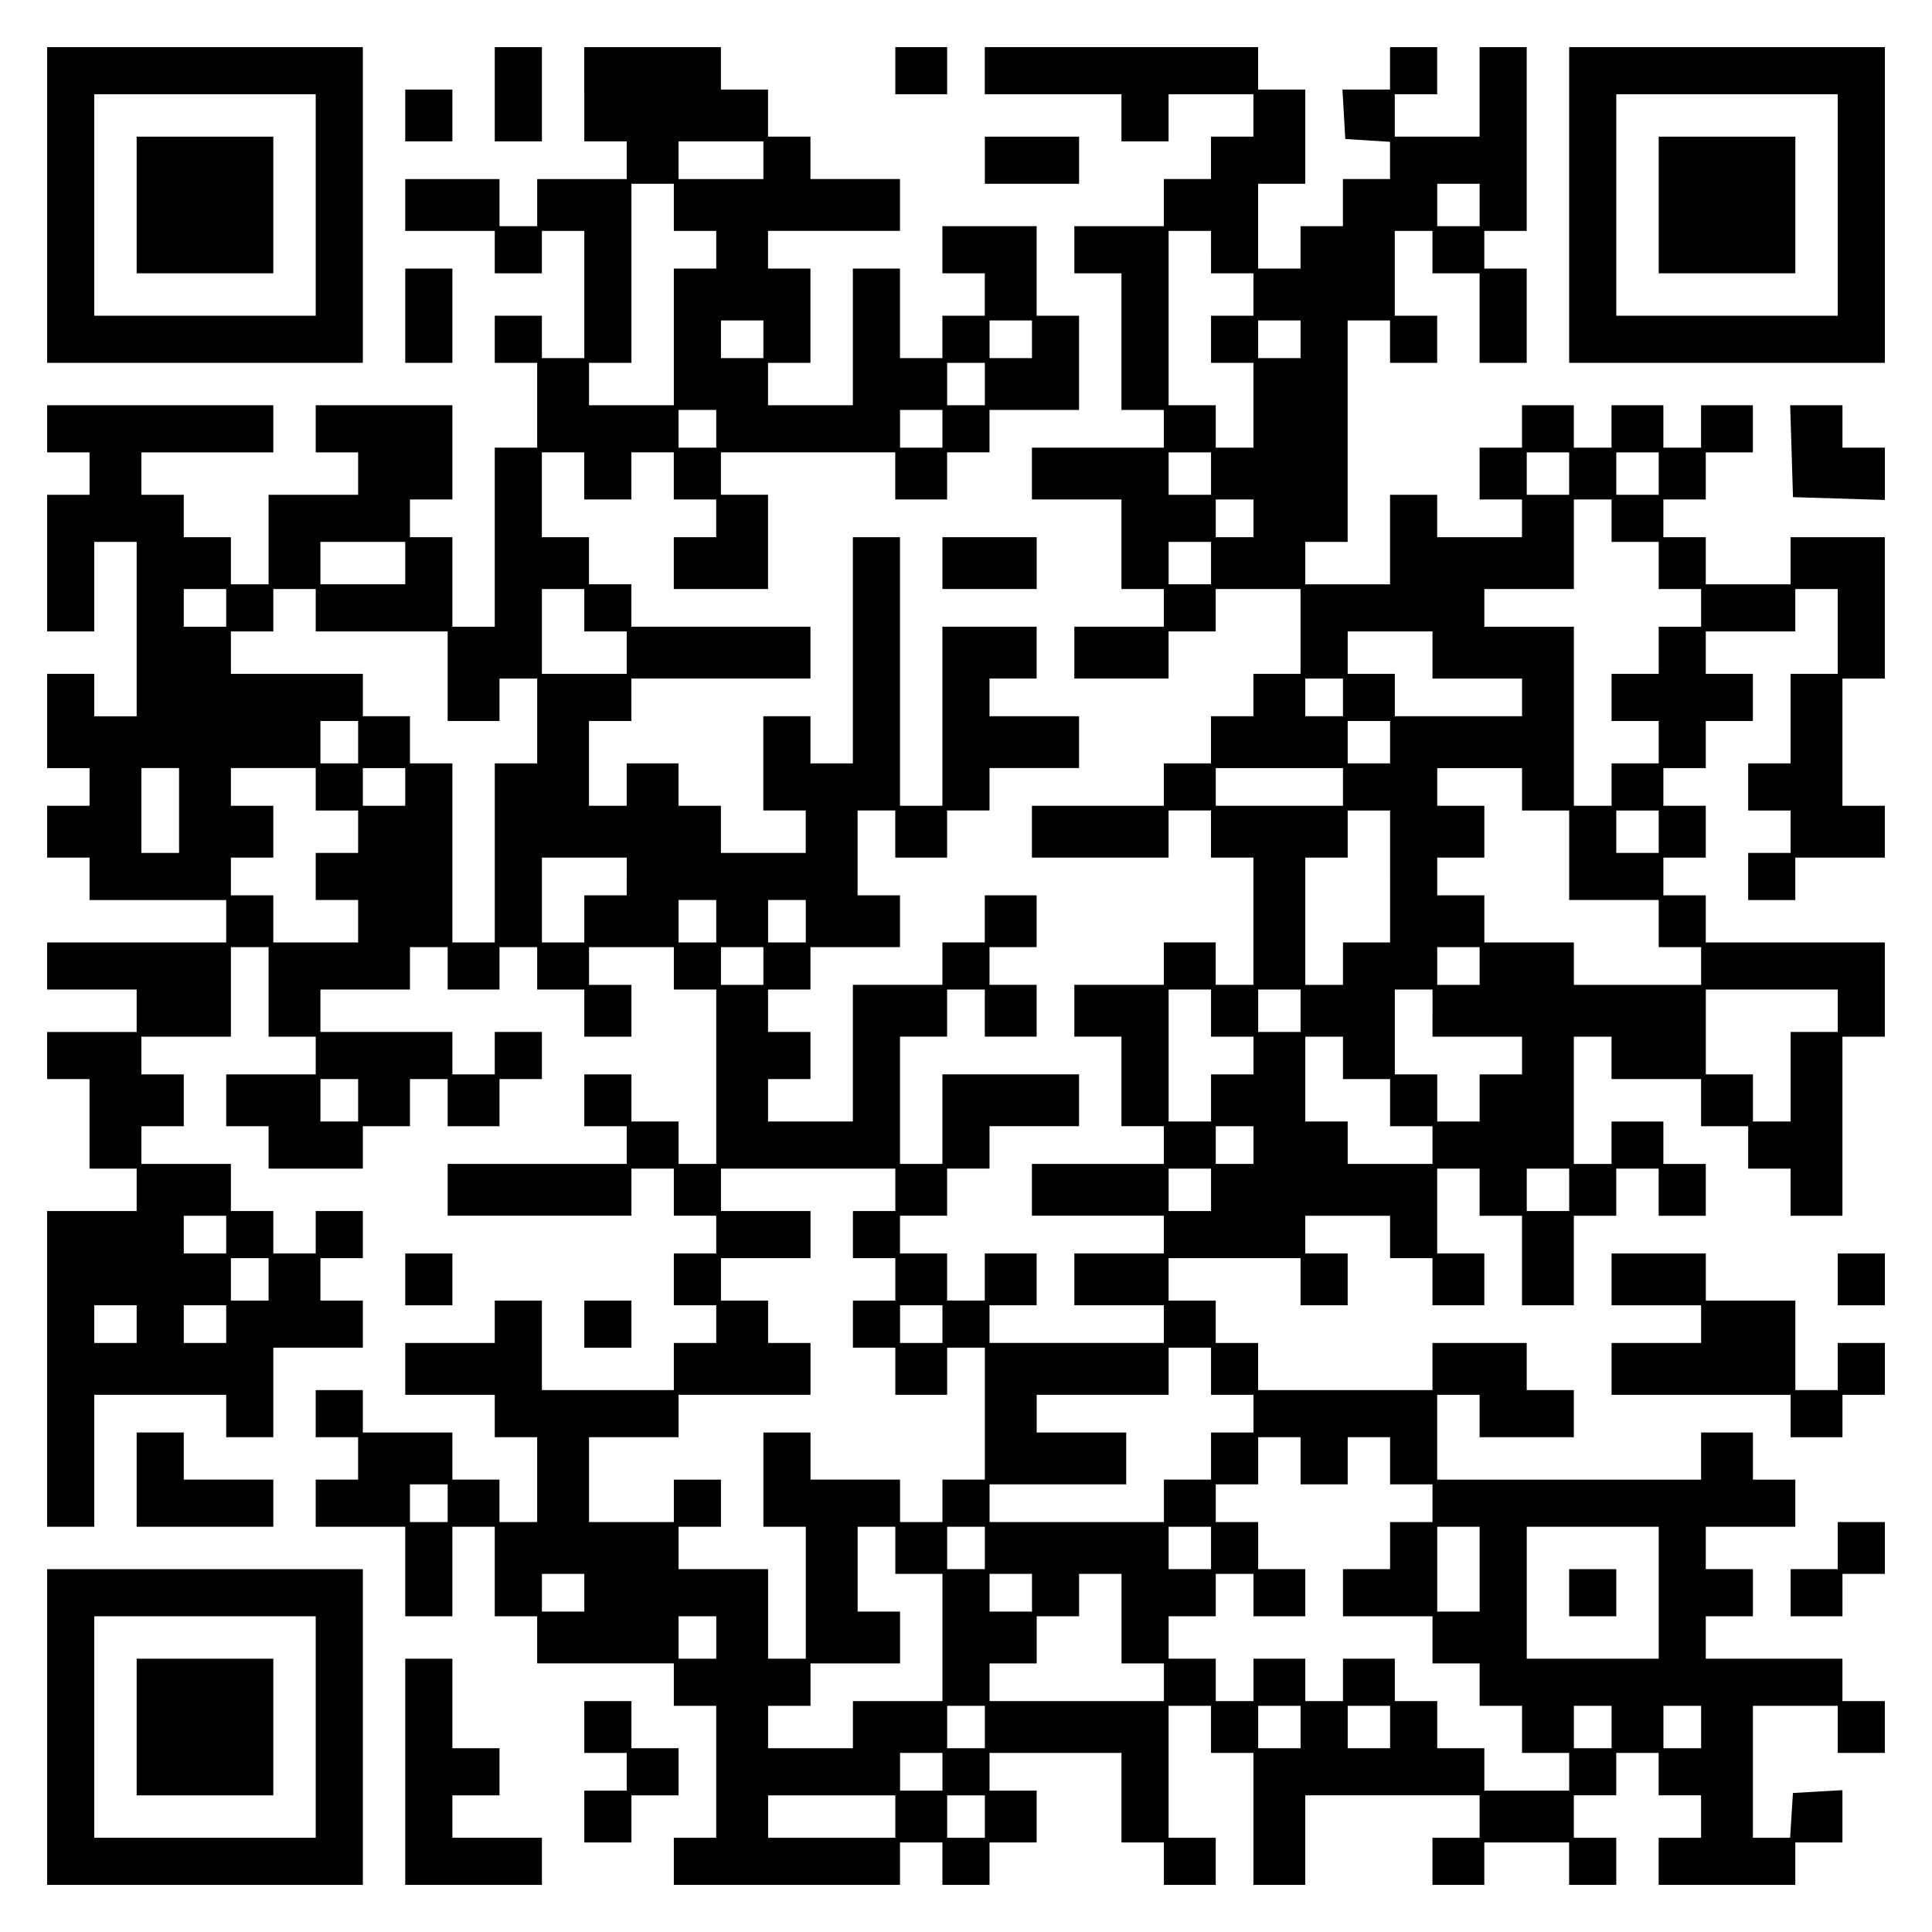 <?xml version="1.0" encoding="UTF-8" standalone="yes"?>
<svg version="1.0" xmlns="http://www.w3.org/2000/svg" width="100mm" height="100mm" viewBox="0 0 410 410" preserveAspectRatio="xMidYMid meet">
  <g transform="translate(0,410) scale(0.1,-0.1)" fill="#000000" stroke="none">
    <path d="M100 3665 l0 -335 335 0 335 0 0 335 0 335 -335 0 -335 0 0 -335z
m570 0 l0 -235 -235 0 -235 0 0 235 0 235 235 0 235 0 0 -235z"/>
    <path d="M290 3665 l0 -145 145 0 145 0 0 145 0 145 -145 0 -145 0 0 -145z"/>
    <path d="M1050 3900 l0 -100 50 0 50 0 0 100 0 100 -50 0 -50 0 0 -100z"/>
    <path d="M1240 3900 l0 -100 45 0 45 0 0 -40 0 -40 -95 0 -95 0 0 -50 0 -50
-40 0 -40 0 0 50 0 50 -100 0 -100 0 0 -55 0 -55 95 0 95 0 0 -45 0 -45 50 0
50 0 0 45 0 45 45 0 45 0 0 -135 0 -135 -45 0 -45 0 0 45 0 45 -50 0 -50 0 0
-50 0 -50 45 0 45 0 0 -90 0 -90 -45 0 -45 0 0 -190 0 -190 -45 0 -45 0 0 95
0 95 -45 0 -45 0 0 40 0 40 45 0 45 0 0 100 0 100 -145 0 -145 0 0 -50 0 -50
45 0 45 0 0 -45 0 -45 -95 0 -95 0 0 -95 0 -95 -40 0 -40 0 0 50 0 50 -50 0
-50 0 0 45 0 45 -45 0 -45 0 0 45 0 45 140 0 140 0 0 50 0 50 -240 0 -240 0 0
-50 0 -50 45 0 45 0 0 -45 0 -45 -45 0 -45 0 0 -145 0 -145 50 0 50 0 0 95 0
95 45 0 45 0 0 -185 0 -185 -45 0 -45 0 0 45 0 45 -50 0 -50 0 0 -100 0 -100
45 0 45 0 0 -40 0 -40 -45 0 -45 0 0 -55 0 -55 45 0 45 0 0 -45 0 -45 145 0
145 0 0 -45 0 -45 -190 0 -190 0 0 -50 0 -50 95 0 95 0 0 -45 0 -45 -95 0 -95
0 0 -50 0 -50 45 0 45 0 0 -95 0 -95 50 0 50 0 0 -45 0 -45 -95 0 -95 0 0
-335 0 -335 50 0 50 0 0 140 0 140 140 0 140 0 0 -45 0 -45 50 0 50 0 0 95 0
95 95 0 95 0 0 50 0 50 -45 0 -45 0 0 45 0 45 45 0 45 0 0 50 0 50 -50 0 -50
0 0 -45 0 -45 -45 0 -45 0 0 45 0 45 -45 0 -45 0 0 50 0 50 -95 0 -95 0 0 40
0 40 45 0 45 0 0 55 0 55 -45 0 -45 0 0 40 0 40 95 0 95 0 0 95 0 95 40 0 40
0 0 -95 0 -95 50 0 50 0 0 -40 0 -40 -95 0 -95 0 0 -55 0 -55 45 0 45 0 0 -45
0 -45 100 0 100 0 0 45 0 45 50 0 50 0 0 50 0 50 40 0 40 0 0 -50 0 -50 55 0
55 0 0 50 0 50 45 0 45 0 0 50 0 50 -50 0 -50 0 0 -45 0 -45 -45 0 -45 0 0 45
0 45 -140 0 -140 0 0 45 0 45 95 0 95 0 0 45 0 45 40 0 40 0 0 -45 0 -45 55 0
55 0 0 45 0 45 40 0 40 0 0 -45 0 -45 50 0 50 0 0 -50 0 -50 50 0 50 0 0 55 0
55 -45 0 -45 0 0 40 0 40 90 0 90 0 0 -45 0 -45 45 0 45 0 0 -185 0 -185 -40
0 -40 0 0 45 0 45 -50 0 -50 0 0 50 0 50 -50 0 -50 0 0 -55 0 -55 45 0 45 0 0
-40 0 -40 -190 0 -190 0 0 -55 0 -55 195 0 195 0 0 50 0 50 45 0 45 0 0 -50 0
-50 45 0 45 0 0 -40 0 -40 -45 0 -45 0 0 -55 0 -55 45 0 45 0 0 -40 0 -40 -45
0 -45 0 0 -50 0 -50 -140 0 -140 0 0 95 0 95 -50 0 -50 0 0 -45 0 -45 -95 0
-95 0 0 -55 0 -55 95 0 95 0 0 -45 0 -45 45 0 45 0 0 -90 0 -90 -40 0 -40 0 0
45 0 45 -50 0 -50 0 0 50 0 50 -95 0 -95 0 0 45 0 45 -50 0 -50 0 0 -50 0 -50
45 0 45 0 0 -45 0 -45 -45 0 -45 0 0 -50 0 -50 95 0 95 0 0 -95 0 -95 50 0 50
0 0 95 0 95 45 0 45 0 0 -95 0 -95 45 0 45 0 0 -50 0 -50 145 0 145 0 0 -45 0
-45 45 0 45 0 0 -140 0 -140 -45 0 -45 0 0 -50 0 -50 240 0 240 0 0 45 0 45
45 0 45 0 0 -45 0 -45 50 0 50 0 0 45 0 45 50 0 50 0 0 55 0 55 -50 0 -50 0 0
40 0 40 140 0 140 0 0 -95 0 -95 45 0 45 0 0 -45 0 -45 55 0 55 0 0 50 0 50
-50 0 -50 0 0 140 0 140 45 0 45 0 0 -50 0 -50 45 0 45 0 0 -140 0 -140 55 0
55 0 0 95 0 95 185 0 185 0 0 -45 0 -45 -50 0 -50 0 0 -50 0 -50 55 0 55 0 0
45 0 45 90 0 90 0 0 -45 0 -45 50 0 50 0 0 50 0 50 -45 0 -45 0 0 45 0 45 45
0 45 0 0 45 0 45 45 0 45 0 0 -45 0 -45 45 0 45 0 0 -45 0 -45 -45 0 -45 0 0
-50 0 -50 145 0 145 0 0 45 0 45 50 0 50 0 0 56 0 55 -52 -3 -53 -3 -3 -47 -3
-48 -40 0 -39 0 0 140 0 140 90 0 90 0 0 -50 0 -50 50 0 50 0 0 55 0 55 -45 0
-45 0 0 45 0 45 -145 0 -145 0 0 45 0 45 50 0 50 0 0 50 0 50 -50 0 -50 0 0
45 0 45 95 0 95 0 0 50 0 50 -45 0 -45 0 0 50 0 50 -55 0 -55 0 0 -50 0 -50
-280 0 -280 0 0 90 0 90 45 0 45 0 0 -45 0 -45 100 0 100 0 0 50 0 50 -50 0
-50 0 0 50 0 50 -100 0 -100 0 0 -50 0 -50 -185 0 -185 0 0 50 0 50 -45 0 -45
0 0 45 0 45 -50 0 -50 0 0 45 0 45 140 0 140 0 0 -50 0 -50 50 0 50 0 0 55 0
55 -45 0 -45 0 0 40 0 40 90 0 90 0 0 -45 0 -45 45 0 45 0 0 -50 0 -50 55 0
55 0 0 55 0 55 -50 0 -50 0 0 90 0 90 45 0 45 0 0 -50 0 -50 45 0 45 0 0 -95
0 -95 55 0 55 0 0 95 0 95 45 0 45 0 0 50 0 50 45 0 45 0 0 -50 0 -50 50 0 50
0 0 55 0 55 -45 0 -45 0 0 45 0 45 -55 0 -55 0 0 -45 0 -45 -40 0 -40 0 0 135
0 135 40 0 40 0 0 -45 0 -45 95 0 95 0 0 -50 0 -50 50 0 50 0 0 -45 0 -45 45
0 45 0 0 -50 0 -50 55 0 55 0 0 190 0 190 45 0 45 0 0 100 0 100 -190 0 -190
0 0 50 0 50 -45 0 -45 0 0 40 0 40 45 0 45 0 0 55 0 55 -45 0 -45 0 0 40 0 40
45 0 45 0 0 50 0 50 50 0 50 0 0 50 0 50 -50 0 -50 0 0 45 0 45 95 0 95 0 0
45 0 45 45 0 45 0 0 -90 0 -90 -50 0 -50 0 0 -95 0 -95 -45 0 -45 0 0 -50 0
-50 45 0 45 0 0 -45 0 -45 -45 0 -45 0 0 -50 0 -50 50 0 50 0 0 45 0 45 95 0
95 0 0 55 0 55 -45 0 -45 0 0 135 0 135 45 0 45 0 0 150 0 150 -100 0 -100 0
0 -50 0 -50 -90 0 -90 0 0 50 0 50 -45 0 -45 0 0 40 0 40 45 0 45 0 0 50 0 50
50 0 50 0 0 50 0 50 -55 0 -55 0 0 -45 0 -45 -40 0 -40 0 0 45 0 45 -55 0 -55
0 0 -45 0 -45 -40 0 -40 0 0 45 0 45 -55 0 -55 0 0 -45 0 -45 -45 0 -45 0 0
-55 0 -55 45 0 45 0 0 -40 0 -40 -90 0 -90 0 0 45 0 45 -50 0 -50 0 0 -95 0
-95 -90 0 -90 0 0 45 0 45 45 0 45 0 0 235 0 235 45 0 45 0 0 -45 0 -45 50 0
50 0 0 50 0 50 -45 0 -45 0 0 90 0 90 40 0 40 0 0 -45 0 -45 50 0 50 0 0 -95
0 -95 50 0 50 0 0 100 0 100 -45 0 -45 0 0 40 0 40 45 0 45 0 0 195 0 195 -50
0 -50 0 0 -95 0 -95 -90 0 -90 0 0 45 0 45 45 0 45 0 0 50 0 50 -50 0 -50 0 0
-45 0 -45 -51 0 -50 0 3 -52 3 -53 48 -3 47 -3 0 -40 0 -39 -50 0 -50 0 0 -50
0 -50 -45 0 -45 0 0 -45 0 -45 -45 0 -45 0 0 90 0 90 50 0 50 0 0 100 0 100
-50 0 -50 0 0 45 0 45 -290 0 -290 0 0 -50 0 -50 145 0 145 0 0 -50 0 -50 50
0 50 0 0 50 0 50 90 0 90 0 0 -45 0 -45 -45 0 -45 0 0 -45 0 -45 -50 0 -50 0
0 -50 0 -50 -95 0 -95 0 0 -50 0 -50 50 0 50 0 0 -145 0 -145 45 0 45 0 0 -40
0 -40 -140 0 -140 0 0 -55 0 -55 95 0 95 0 0 -95 0 -95 45 0 45 0 0 -40 0 -40
-95 0 -95 0 0 -55 0 -55 100 0 100 0 0 50 0 50 50 0 50 0 0 45 0 45 90 0 90 0
0 -90 0 -90 -50 0 -50 0 0 -45 0 -45 -45 0 -45 0 0 -50 0 -50 -50 0 -50 0 0
-45 0 -45 -140 0 -140 0 0 -55 0 -55 145 0 145 0 0 50 0 50 45 0 45 0 0 -50 0
-50 45 0 45 0 0 -135 0 -135 -40 0 -40 0 0 45 0 45 -55 0 -55 0 0 -45 0 -45
-95 0 -95 0 0 -55 0 -55 50 0 50 0 0 -95 0 -95 45 0 45 0 0 -40 0 -40 -140 0
-140 0 0 -55 0 -55 140 0 140 0 0 -40 0 -40 -95 0 -95 0 0 -55 0 -55 95 0 95
0 0 -40 0 -40 -185 0 -185 0 0 40 0 40 50 0 50 0 0 55 0 55 -55 0 -55 0 0 -50
0 -50 -40 0 -40 0 0 50 0 50 -50 0 -50 0 0 40 0 40 50 0 50 0 0 50 0 50 45 0
45 0 0 45 0 45 95 0 95 0 0 55 0 55 -145 0 -145 0 0 -95 0 -95 -45 0 -45 0 0
135 0 135 50 0 50 0 0 50 0 50 40 0 40 0 0 -50 0 -50 55 0 55 0 0 55 0 55 -50
0 -50 0 0 40 0 40 50 0 50 0 0 55 0 55 -55 0 -55 0 0 -50 0 -50 -45 0 -45 0 0
-45 0 -45 -95 0 -95 0 0 -145 0 -145 -90 0 -90 0 0 45 0 45 45 0 45 0 0 50 0
50 -45 0 -45 0 0 45 0 45 45 0 45 0 0 45 0 45 95 0 95 0 0 55 0 55 -45 0 -45
0 0 90 0 90 40 0 40 0 0 -50 0 -50 55 0 55 0 0 50 0 50 45 0 45 0 0 45 0 45
95 0 95 0 0 55 0 55 -95 0 -95 0 0 40 0 40 50 0 50 0 0 55 0 55 -100 0 -100 0
0 -190 0 -190 -45 0 -45 0 0 285 0 285 -50 0 -50 0 0 -240 0 -240 -45 0 -45 0
0 50 0 50 -50 0 -50 0 0 -100 0 -100 45 0 45 0 0 -45 0 -45 -90 0 -90 0 0 50
0 50 -45 0 -45 0 0 45 0 45 -55 0 -55 0 0 -45 0 -45 -40 0 -40 0 0 90 0 90 45
0 45 0 0 45 0 45 190 0 190 0 0 55 0 55 -190 0 -190 0 0 45 0 45 -45 0 -45 0
0 50 0 50 -50 0 -50 0 0 90 0 90 45 0 45 0 0 -50 0 -50 50 0 50 0 0 50 0 50
45 0 45 0 0 -50 0 -50 45 0 45 0 0 -40 0 -40 -45 0 -45 0 0 -55 0 -55 100 0
100 0 0 100 0 100 -50 0 -50 0 0 45 0 45 185 0 185 0 0 -50 0 -50 55 0 55 0 0
50 0 50 45 0 45 0 0 45 0 45 95 0 95 0 0 100 0 100 -45 0 -45 0 0 95 0 95
-100 0 -100 0 0 -50 0 -50 45 0 45 0 0 -45 0 -45 -45 0 -45 0 0 -45 0 -45 -45
0 -45 0 0 95 0 95 -50 0 -50 0 0 -145 0 -145 -90 0 -90 0 0 45 0 45 45 0 45 0
0 100 0 100 -45 0 -45 0 0 40 0 40 140 0 140 0 0 55 0 55 -95 0 -95 0 0 45 0
45 -45 0 -45 0 0 50 0 50 -50 0 -50 0 0 45 0 45 -145 0 -145 0 0 -100z m380
-140 l0 -40 -90 0 -90 0 0 40 0 40 90 0 90 0 0 -40z m-190 -100 l0 -50 45 0
45 0 0 -40 0 -40 -45 0 -45 0 0 -145 0 -145 -90 0 -90 0 0 45 0 45 45 0 45 0
0 190 0 190 45 0 45 0 0 -50z m1710 5 l0 -45 -45 0 -45 0 0 45 0 45 45 0 45 0
0 -45z m-570 -100 l0 -45 45 0 45 0 0 -45 0 -45 -45 0 -45 0 0 -50 0 -50 45 0
45 0 0 -90 0 -90 -40 0 -40 0 0 45 0 45 -50 0 -50 0 0 185 0 185 45 0 45 0 0
-45z m-950 -185 l0 -40 -45 0 -45 0 0 40 0 40 45 0 45 0 0 -40z m570 0 l0 -40
-45 0 -45 0 0 40 0 40 45 0 45 0 0 -40z m570 0 l0 -40 -45 0 -45 0 0 40 0 40
45 0 45 0 0 -40z m-670 -95 l0 -45 -40 0 -40 0 0 45 0 45 40 0 40 0 0 -45z
m-570 -95 l0 -40 -40 0 -40 0 0 40 0 40 40 0 40 0 0 -40z m480 0 l0 -40 -45 0
-45 0 0 40 0 40 45 0 45 0 0 -40z m570 -95 l0 -45 -45 0 -45 0 0 45 0 45 45 0
45 0 0 -45z m760 0 l0 -45 -45 0 -45 0 0 45 0 45 45 0 45 0 0 -45z m190 0 l0
-45 -45 0 -45 0 0 45 0 45 45 0 45 0 0 -45z m-860 -95 l0 -40 -40 0 -40 0 0
40 0 40 40 0 40 0 0 -40z m760 -5 l0 -45 50 0 50 0 0 -50 0 -50 45 0 45 0 0
-40 0 -40 -45 0 -45 0 0 -50 0 -50 -50 0 -50 0 0 -50 0 -50 50 0 50 0 0 -45 0
-45 -50 0 -50 0 0 -45 0 -45 -40 0 -40 0 0 190 0 190 -95 0 -95 0 0 40 0 40
95 0 95 0 0 95 0 95 40 0 40 0 0 -45z m-2560 -90 l0 -45 -90 0 -90 0 0 45 0
45 90 0 90 0 0 -45z m1710 0 l0 -45 -45 0 -45 0 0 45 0 45 45 0 45 0 0 -45z
m-2090 -95 l0 -40 -45 0 -45 0 0 40 0 40 45 0 45 0 0 -40z m190 -5 l0 -45 140
0 140 0 0 -95 0 -95 55 0 55 0 0 45 0 45 40 0 40 0 0 -90 0 -90 -45 0 -45 0 0
-190 0 -190 -45 0 -45 0 0 190 0 190 -45 0 -45 0 0 50 0 50 -50 0 -50 0 0 45
0 45 -140 0 -140 0 0 45 0 45 45 0 45 0 0 45 0 45 45 0 45 0 0 -45z m570 0 l0
-45 45 0 45 0 0 -45 0 -45 -90 0 -90 0 0 90 0 90 45 0 45 0 0 -45z m1800 -95
l0 -50 95 0 95 0 0 -40 0 -40 -135 0 -135 0 0 45 0 45 -50 0 -50 0 0 45 0 45
90 0 90 0 0 -50z m-190 -90 l0 -40 -40 0 -40 0 0 40 0 40 40 0 40 0 0 -40z
m-2090 -95 l0 -45 -40 0 -40 0 0 45 0 45 40 0 40 0 0 -45z m2190 0 l0 -45 -45
0 -45 0 0 45 0 45 45 0 45 0 0 -45z m-2570 -145 l0 -90 -40 0 -40 0 0 90 0 90
40 0 40 0 0 -90z m290 45 l0 -45 45 0 45 0 0 -45 0 -45 -45 0 -45 0 0 -50 0
-50 45 0 45 0 0 -45 0 -45 -90 0 -90 0 0 50 0 50 -45 0 -45 0 0 40 0 40 45 0
45 0 0 55 0 55 -45 0 -45 0 0 40 0 40 90 0 90 0 0 -45z m190 5 l0 -40 -45 0
-45 0 0 40 0 40 45 0 45 0 0 -40z m1990 0 l0 -40 -135 0 -135 0 0 40 0 40 135
0 135 0 0 -40z m380 -5 l0 -45 50 0 50 0 0 -95 0 -95 95 0 95 0 0 -50 0 -50
45 0 45 0 0 -40 0 -40 -135 0 -135 0 0 45 0 45 -95 0 -95 0 0 50 0 50 -50 0
-50 0 0 40 0 40 50 0 50 0 0 55 0 55 -50 0 -50 0 0 40 0 40 90 0 90 0 0 -45z
m-280 -185 l0 -140 -50 0 -50 0 0 -45 0 -45 -40 0 -40 0 0 135 0 135 45 0 45
0 0 50 0 50 45 0 45 0 0 -140z m570 95 l0 -45 -45 0 -45 0 0 45 0 45 45 0 45
0 0 -45z m-2190 -95 l0 -40 -45 0 -45 0 0 -50 0 -50 -45 0 -45 0 0 90 0 90 90
0 90 0 0 -40z m190 -95 l0 -45 -40 0 -40 0 0 45 0 45 40 0 40 0 0 -45z m190 0
l0 -45 -40 0 -40 0 0 45 0 45 40 0 40 0 0 -45z m-90 -95 l0 -40 -45 0 -45 0 0
40 0 40 45 0 45 0 0 -40z m1520 0 l0 -40 -45 0 -45 0 0 40 0 40 45 0 45 0 0
-40z m-570 -100 l0 -50 45 0 45 0 0 -40 0 -40 -45 0 -45 0 0 -50 0 -50 -45 0
-45 0 0 140 0 140 45 0 45 0 0 -50z m190 5 l0 -45 -45 0 -45 0 0 45 0 45 45 0
45 0 0 -45z m280 -5 l0 -50 95 0 95 0 0 -40 0 -40 -45 0 -45 0 0 -50 0 -50
-45 0 -45 0 0 50 0 50 -45 0 -45 0 0 90 0 90 40 0 40 0 0 -50z m860 5 l0 -45
-50 0 -50 0 0 -95 0 -95 -40 0 -40 0 0 50 0 50 -50 0 -50 0 0 90 0 90 140 0
140 0 0 -45z m-1050 -100 l0 -45 50 0 50 0 0 -50 0 -50 45 0 45 0 0 -40 0 -40
-90 0 -90 0 0 45 0 45 -45 0 -45 0 0 90 0 90 40 0 40 0 0 -45z m-2090 -90 l0
-45 -40 0 -40 0 0 45 0 45 40 0 40 0 0 -45z m1900 -95 l0 -40 -40 0 -40 0 0
40 0 40 40 0 40 0 0 -40z m-760 -95 l0 -45 -45 0 -45 0 0 -50 0 -50 45 0 45 0
0 -45 0 -45 -45 0 -45 0 0 -50 0 -50 45 0 45 0 0 -50 0 -50 55 0 55 0 0 50 0
50 40 0 40 0 0 -140 0 -140 -45 0 -45 0 0 -45 0 -45 -45 0 -45 0 0 45 0 45
-95 0 -95 0 0 50 0 50 -50 0 -50 0 0 -100 0 -100 45 0 45 0 0 -140 0 -140 -40
0 -40 0 0 95 0 95 -95 0 -95 0 0 45 0 45 45 0 45 0 0 50 0 50 -50 0 -50 0 0
-45 0 -45 -90 0 -90 0 0 90 0 90 95 0 95 0 0 45 0 45 140 0 140 0 0 55 0 55
-45 0 -45 0 0 45 0 45 -50 0 -50 0 0 45 0 45 95 0 95 0 0 50 0 50 -95 0 -95 0
0 45 0 45 185 0 185 0 0 -45z m670 0 l0 -45 -45 0 -45 0 0 45 0 45 45 0 45 0
0 -45z m760 0 l0 -45 -45 0 -45 0 0 45 0 45 45 0 45 0 0 -45z m-2850 -95 l0
-40 -45 0 -45 0 0 40 0 40 45 0 45 0 0 -40z m90 -95 l0 -45 -40 0 -40 0 0 45
0 45 40 0 40 0 0 -45z m-280 -95 l0 -40 -45 0 -45 0 0 40 0 40 45 0 45 0 0
-40z m190 0 l0 -40 -45 0 -45 0 0 40 0 40 45 0 45 0 0 -40z m1520 0 l0 -40
-45 0 -45 0 0 40 0 40 45 0 45 0 0 -40z m570 -100 l0 -50 45 0 45 0 0 -40 0
-40 -45 0 -45 0 0 -50 0 -50 -50 0 -50 0 0 -45 0 -45 -185 0 -185 0 0 40 0 40
145 0 145 0 0 55 0 55 -95 0 -95 0 0 40 0 40 140 0 140 0 0 50 0 50 45 0 45 0
0 -50z m190 -190 l0 -50 50 0 50 0 0 50 0 50 45 0 45 0 0 -50 0 -50 45 0 45 0
0 -40 0 -40 -45 0 -45 0 0 -50 0 -50 -50 0 -50 0 0 -50 0 -50 95 0 95 0 0 -50
0 -50 50 0 50 0 0 -45 0 -45 45 0 45 0 0 -50 0 -50 50 0 50 0 0 -40 0 -40 -90
0 -90 0 0 45 0 45 -50 0 -50 0 0 50 0 50 -45 0 -45 0 0 45 0 45 -55 0 -55 0 0
-45 0 -45 -40 0 -40 0 0 45 0 45 -55 0 -55 0 0 -45 0 -45 -40 0 -40 0 0 45 0
45 -50 0 -50 0 0 45 0 45 50 0 50 0 0 45 0 45 40 0 40 0 0 -45 0 -45 55 0 55
0 0 50 0 50 -50 0 -50 0 0 50 0 50 -45 0 -45 0 0 40 0 40 45 0 45 0 0 50 0 50
45 0 45 0 0 -50z m-1810 -90 l0 -40 -40 0 -40 0 0 40 0 40 40 0 40 0 0 -40z
m950 -100 l0 -50 50 0 50 0 0 -135 0 -135 -95 0 -95 0 0 -50 0 -50 -90 0 -90
0 0 45 0 45 45 0 45 0 0 45 0 45 95 0 95 0 0 55 0 55 -45 0 -45 0 0 90 0 90
40 0 40 0 0 -50z m190 5 l0 -45 -40 0 -40 0 0 45 0 45 40 0 40 0 0 -45z m480
0 l0 -45 -45 0 -45 0 0 45 0 45 45 0 45 0 0 -45z m570 -45 l0 -90 -45 0 -45 0
0 90 0 90 45 0 45 0 0 -90z m380 -50 l0 -140 -140 0 -140 0 0 140 0 140 140 0
140 0 0 -140z m-2280 0 l0 -40 -45 0 -45 0 0 40 0 40 45 0 45 0 0 -40z m950 0
l0 -40 -45 0 -45 0 0 40 0 40 45 0 45 0 0 -40z m190 -55 l0 -95 45 0 45 0 0
-40 0 -40 -185 0 -185 0 0 40 0 40 50 0 50 0 0 50 0 50 45 0 45 0 0 45 0 45
45 0 45 0 0 -95z m-860 -40 l0 -45 -40 0 -40 0 0 45 0 45 40 0 40 0 0 -45z
m570 -190 l0 -45 -40 0 -40 0 0 45 0 45 40 0 40 0 0 -45z m670 0 l0 -45 -45 0
-45 0 0 45 0 45 45 0 45 0 0 -45z m190 0 l0 -45 -45 0 -45 0 0 45 0 45 45 0
45 0 0 -45z m470 0 l0 -45 -40 0 -40 0 0 45 0 45 40 0 40 0 0 -45z m190 0 l0
-45 -40 0 -40 0 0 45 0 45 40 0 40 0 0 -45z m-1610 -95 l0 -40 -45 0 -45 0 0
40 0 40 45 0 45 0 0 -40z m-100 -95 l0 -45 -135 0 -135 0 0 45 0 45 135 0 135
0 0 -45z m190 0 l0 -45 -40 0 -40 0 0 45 0 45 40 0 40 0 0 -45z"/>
    <path d="M3330 720 l0 -50 50 0 50 0 0 50 0 50 -50 0 -50 0 0 -50z"/>
    <path d="M1900 3950 l0 -50 55 0 55 0 0 50 0 50 -55 0 -55 0 0 -50z"/>
    <path d="M3330 3665 l0 -335 335 0 335 0 0 335 0 335 -335 0 -335 0 0 -335z
m570 0 l0 -235 -235 0 -235 0 0 235 0 235 235 0 235 0 0 -235z"/>
    <path d="M3520 3665 l0 -145 145 0 145 0 0 145 0 145 -145 0 -145 0 0 -145z"/>
    <path d="M860 3855 l0 -55 50 0 50 0 0 55 0 55 -50 0 -50 0 0 -55z"/>
    <path d="M2090 3760 l0 -50 100 0 100 0 0 50 0 50 -100 0 -100 0 0 -50z"/>
    <path d="M860 3430 l0 -100 50 0 50 0 0 100 0 100 -50 0 -50 0 0 -100z"/>
    <path d="M3802 3143 l3 -98 98 -3 97 -3 0 56 0 55 -45 0 -45 0 0 45 0 45 -55
0 -56 0 3 -97z"/>
    <path d="M2000 2905 l0 -55 100 0 100 0 0 55 0 55 -100 0 -100 0 0 -55z"/>
    <path d="M860 1385 l0 -55 50 0 50 0 0 55 0 55 -50 0 -50 0 0 -55z"/>
    <path d="M3420 1385 l0 -55 95 0 95 0 0 -40 0 -40 -95 0 -95 0 0 -55 0 -55
190 0 190 0 0 -45 0 -45 55 0 55 0 0 45 0 45 45 0 45 0 0 55 0 55 -50 0 -50 0
0 -50 0 -50 -45 0 -45 0 0 95 0 95 -95 0 -95 0 0 50 0 50 -100 0 -100 0 0 -55z"/>
    <path d="M3900 1385 l0 -55 50 0 50 0 0 55 0 55 -50 0 -50 0 0 -55z"/>
    <path d="M1240 1290 l0 -50 50 0 50 0 0 50 0 50 -50 0 -50 0 0 -50z"/>
    <path d="M290 960 l0 -100 145 0 145 0 0 50 0 50 -95 0 -95 0 0 50 0 50 -50 0
-50 0 0 -100z"/>
    <path d="M3900 820 l0 -50 -50 0 -50 0 0 -50 0 -50 55 0 55 0 0 45 0 45 45 0
45 0 0 55 0 55 -50 0 -50 0 0 -50z"/>
    <path d="M100 435 l0 -335 335 0 335 0 0 335 0 335 -335 0 -335 0 0 -335z
m570 0 l0 -235 -235 0 -235 0 0 235 0 235 235 0 235 0 0 -235z"/>
    <path d="M290 435 l0 -145 145 0 145 0 0 145 0 145 -145 0 -145 0 0 -145z"/>
    <path d="M860 340 l0 -240 145 0 145 0 0 50 0 50 -95 0 -95 0 0 45 0 45 50 0
50 0 0 50 0 50 -50 0 -50 0 0 95 0 95 -50 0 -50 0 0 -240z"/>
    <path d="M1240 435 l0 -55 45 0 45 0 0 -40 0 -40 -45 0 -45 0 0 -55 0 -55 50
0 50 0 0 50 0 50 50 0 50 0 0 50 0 50 -50 0 -50 0 0 50 0 50 -50 0 -50 0 0
-55z"/>
  </g>
</svg>